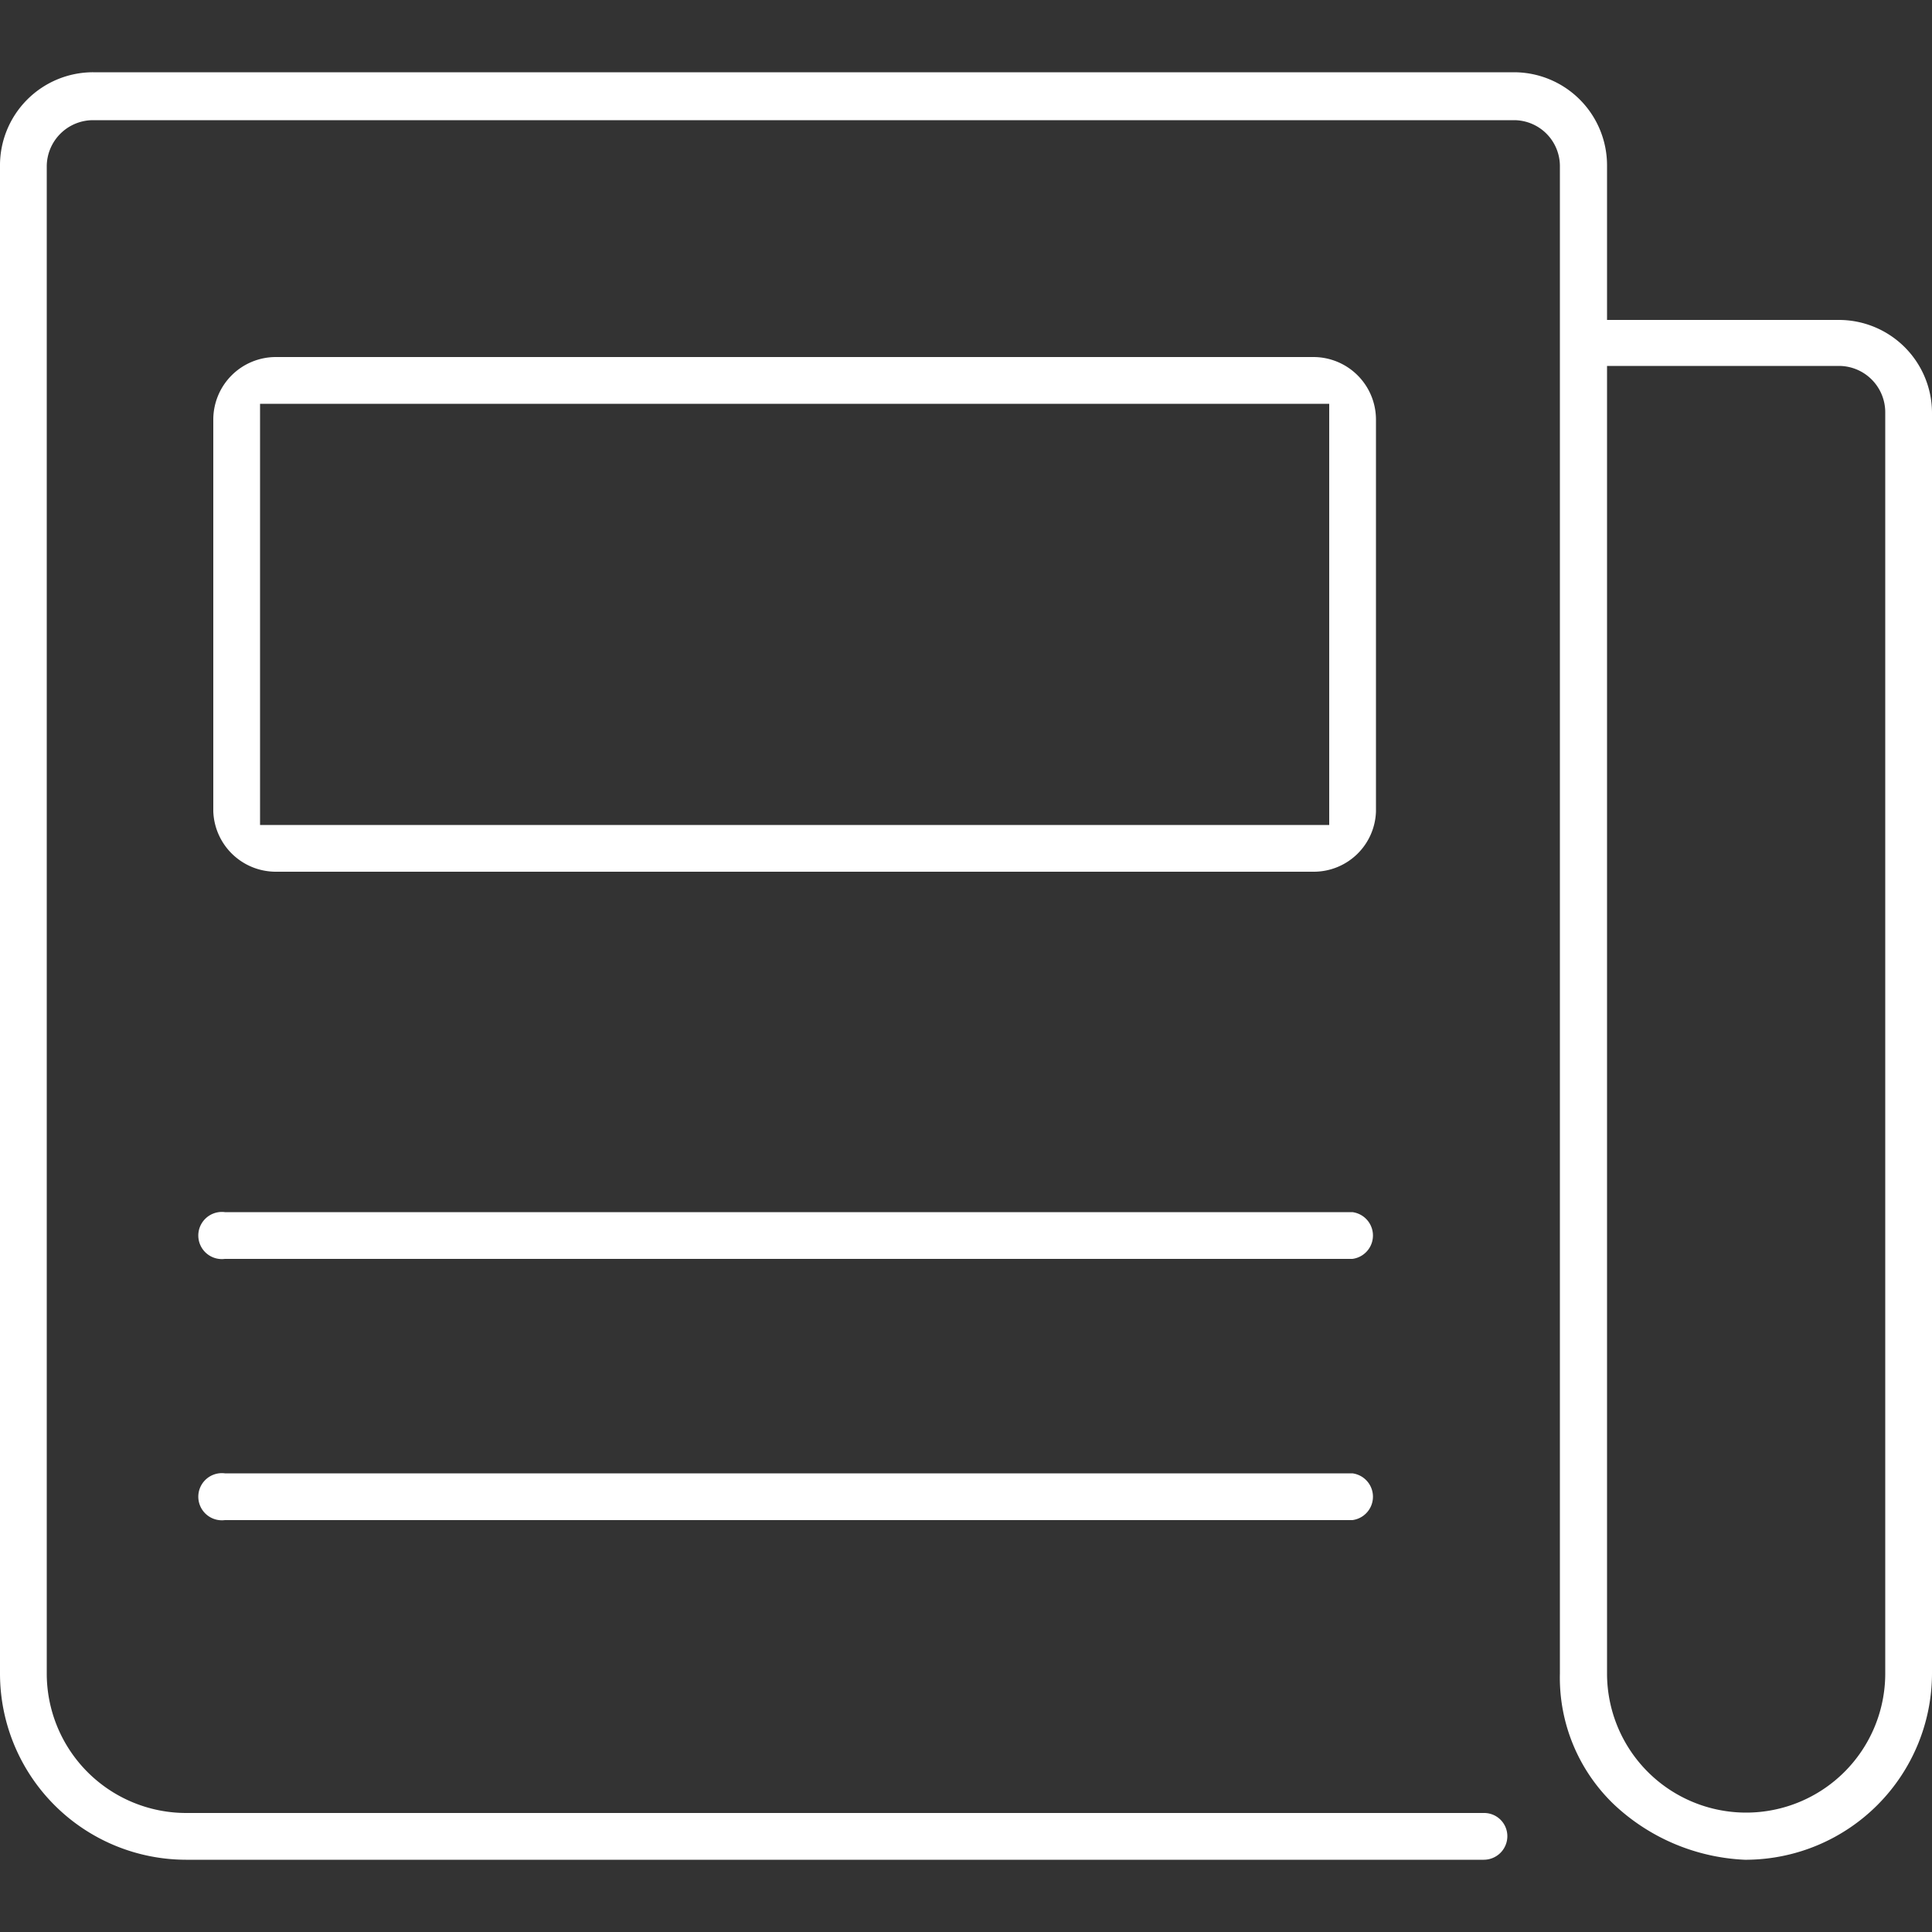<svg xmlns="http://www.w3.org/2000/svg" viewBox="0 0 50 50"><rect x="0" y="0" width="50" height="50" fill="#333333" stroke="none"/><defs><style>.cls-1{fill:#fff;}</style></defs><title>icons</title><g id="Layer_1" data-name="Layer 1"><path class="cls-1" d="M45.15,48.13a5.28,5.28,0,0,1-3.39-1.44,4.54,4.54,0,0,1-1.39-3.38v-39a1.19,1.19,0,0,0-1.19-1.2H2.41a1.2,1.2,0,0,0-1.2,1.2v39a3.61,3.61,0,0,0,3.6,3.61H38.4a.6.6,0,0,1,.61.6.61.61,0,0,1-.61.61H4.81A4.82,4.82,0,0,1,0,43.31v-39A2.41,2.41,0,0,1,2.41,1.87H39.18a2.41,2.41,0,0,1,2.41,2.41v4h6A2.41,2.41,0,0,1,50,10.67V43.31a4.83,4.83,0,0,1-4.78,4.82Zm-3.56-4.82a3.6,3.6,0,1,0,7.2,0V10.67a1.2,1.2,0,0,0-1.2-1.2h-6Z"/><path class="cls-1" d="M7.13,22.56A1.62,1.62,0,0,1,5.52,21V10.85A1.62,1.62,0,0,1,7.13,9.24H34a1.62,1.62,0,0,1,1.61,1.61V21A1.61,1.61,0,0,1,34,22.56Zm-.4-1.21H34.4V10.45H6.73Z"/><path class="cls-1" d="M5.82,32.58a.61.61,0,1,1,0-1.21H35a.61.61,0,0,1,0,1.21Z"/><path class="cls-1" d="M5.82,39.34a.61.61,0,1,1,0-1.21H35a.61.61,0,0,1,0,1.21Z"/></g></svg>